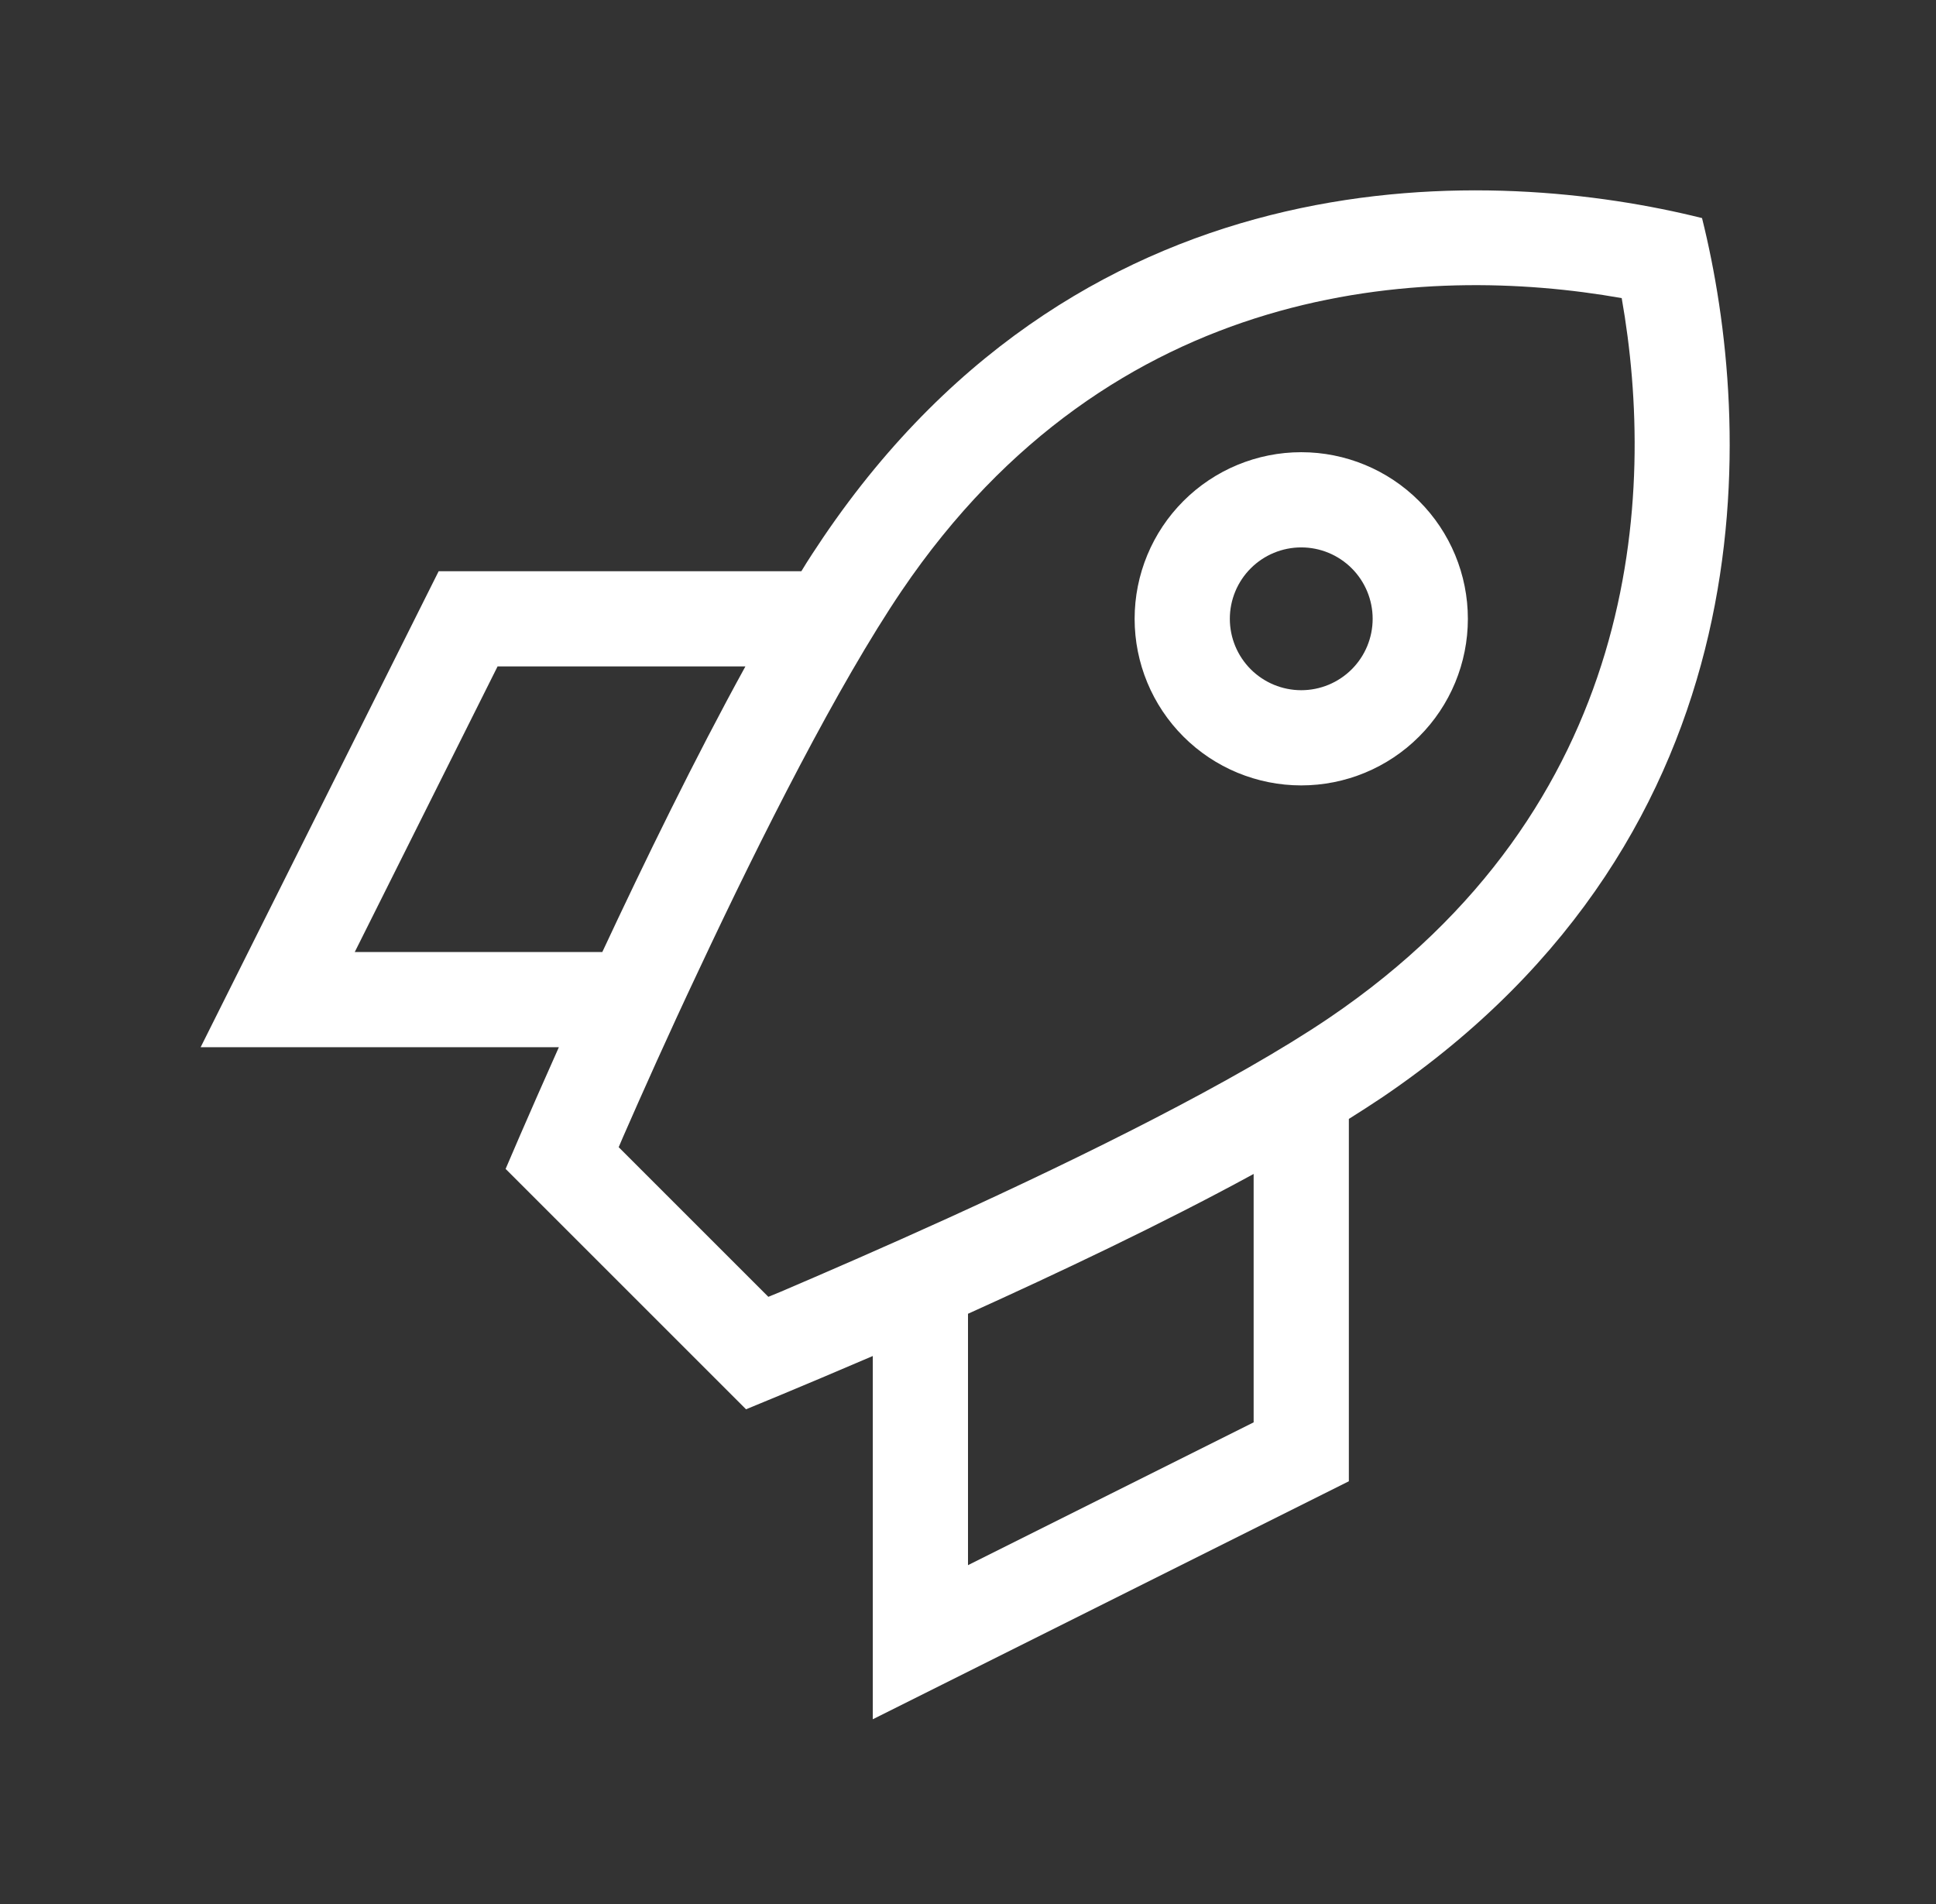 <svg width="61" height="60" viewBox="0 0 61 60" fill="none" xmlns="http://www.w3.org/2000/svg">
<rect x="0" y="0" width="61" height="60" fill="#333333" stroke="none"/>
<path d="M42.5 35.26C42.875 35.025 43.222 34.8 43.559 34.575C55.916 26.194 55.24 13.341 53.628 6.872C47.169 5.26 34.316 4.575 25.934 16.941C25.709 17.278 25.475 17.625 25.25 18H14.75H13.822L13.409 18.825L7.409 30.825L6.322 33H8.75H17.609C16.587 35.288 15.931 36.835 15.931 36.835L23.506 44.41C23.506 44.41 25.119 43.753 27.5 42.731V51.75V54.178L29.675 53.091L41.675 47.091L42.5 46.678V45.75V35.26ZM39.5 36.994V44.822L30.5 49.322V41.4C33.34 40.116 36.631 38.56 39.5 36.994ZM18.978 30H11.178L15.678 21H23.487C21.903 23.878 20.3 27.169 18.978 30ZM19.494 36.15L19.634 35.822C20.225 34.472 21.059 32.597 22.034 30.535C23.994 26.353 26.412 21.572 28.409 18.619C35.056 8.813 44.881 8.297 51.097 9.394C52.194 15.61 51.678 25.435 41.872 32.081C38.919 34.078 34.119 36.45 29.9 38.372C27.819 39.319 25.934 40.135 24.575 40.716L24.209 40.866L19.484 36.141L19.494 36.15ZM41 21.75C40.403 21.75 39.831 21.513 39.409 21.091C38.987 20.669 38.75 20.097 38.75 19.5C38.75 18.904 38.987 18.331 39.409 17.909C39.831 17.487 40.403 17.25 41 17.25C41.597 17.25 42.169 17.487 42.591 17.909C43.013 18.331 43.25 18.904 43.25 19.5C43.25 20.097 43.013 20.669 42.591 21.091C42.169 21.513 41.597 21.75 41 21.75ZM35.75 19.5C35.75 20.893 36.303 22.228 37.288 23.212C38.272 24.197 39.608 24.75 41 24.75C42.392 24.75 43.728 24.197 44.712 23.212C45.697 22.228 46.25 20.893 46.25 19.5C46.25 18.108 45.697 16.773 44.712 15.788C43.728 14.803 42.392 14.25 41 14.25C39.608 14.25 38.272 14.803 37.288 15.788C36.303 16.773 35.75 18.108 35.75 19.5Z" fill="white"/>
</svg>
